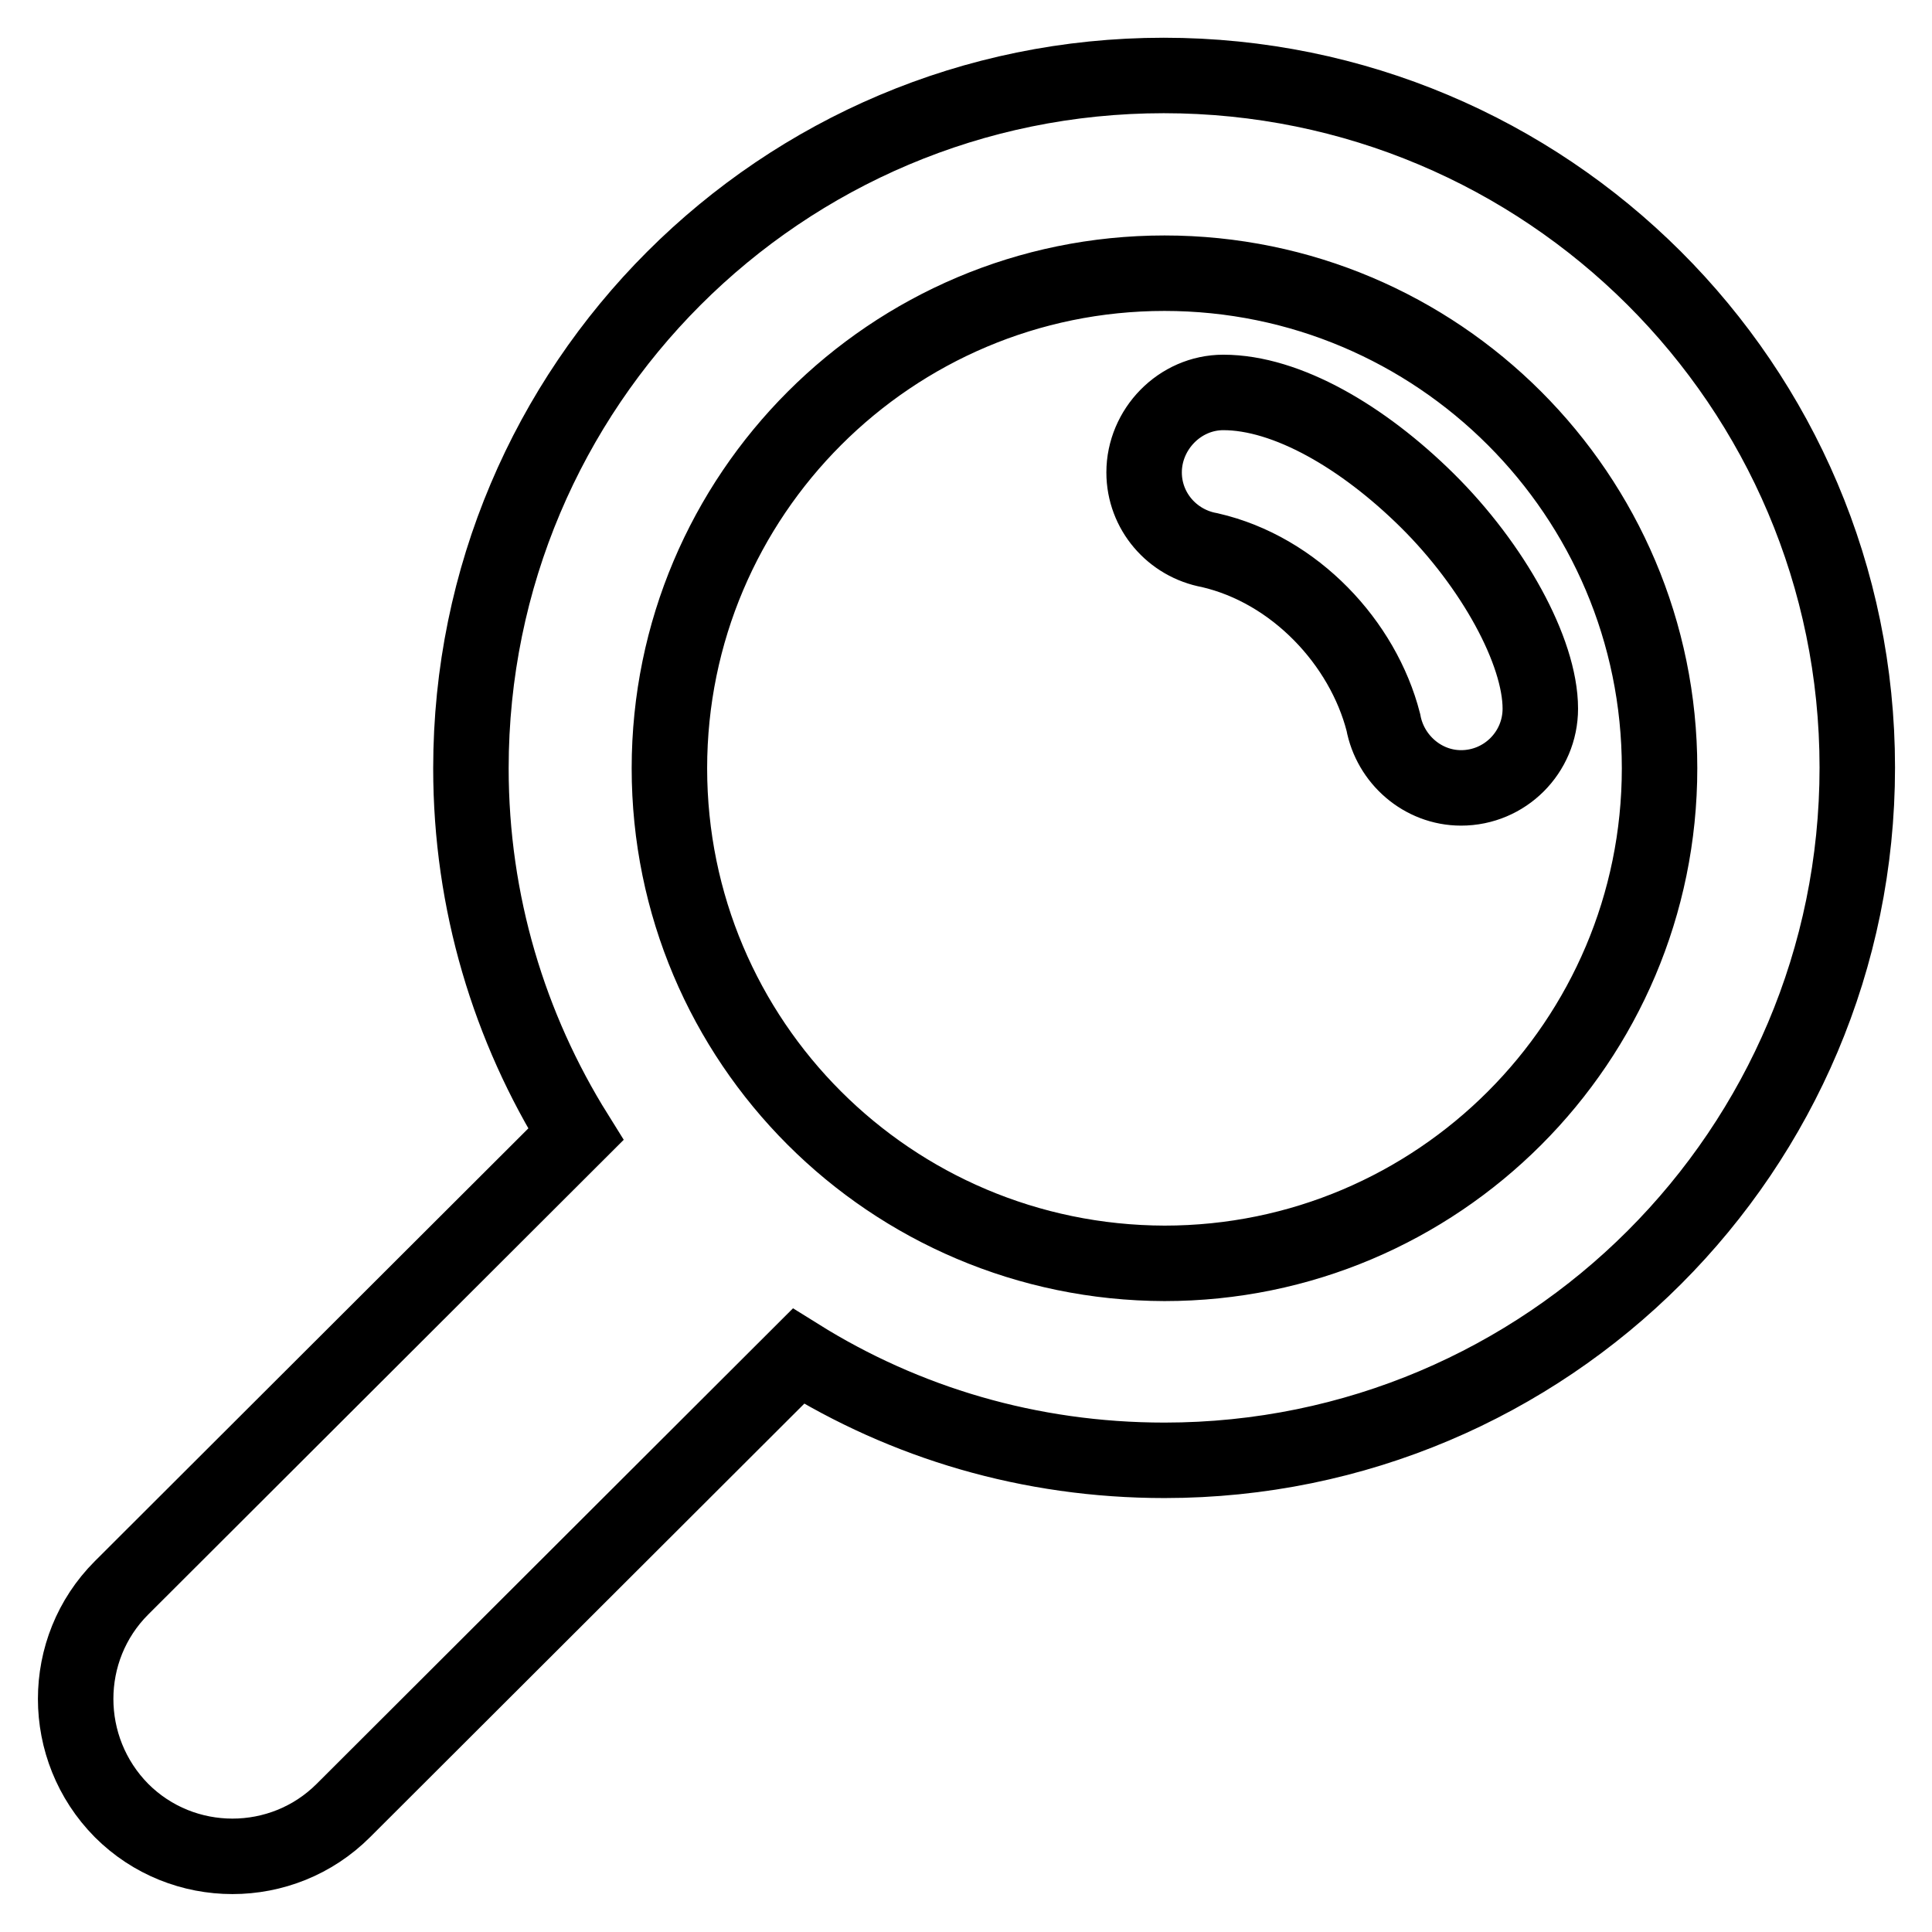 <?xml version="1.0" encoding="utf-8"?>
<!-- Svg Vector Icons : http://www.onlinewebfonts.com/icon -->
<!DOCTYPE svg PUBLIC "-//W3C//DTD SVG 1.1//EN" "http://www.w3.org/Graphics/SVG/1.1/DTD/svg11.dtd">
<svg version="1.1" xmlns="http://www.w3.org/2000/svg" xmlns:xlink="http://www.w3.org/1999/xlink" x="0px" y="0px" viewBox="0 0 256 256" enable-background="new 0 0 256 256" xml:space="preserve">
<g> <path stroke-width="10" fill-opacity="0" stroke="#000000"  d="M160.3,72.9c11.3,2.6,20.3,12.3,23,22.8c0.9,4.9,5.2,8.7,10.3,8.7c5.8,0,10.5-4.7,10.5-10.5 c0-7.6-6.3-19-15-27.6c-8.5-8.4-18.6-14.3-27-14.3c-5.8,0-10.5,4.9-10.5,10.6C151.6,67.7,155.3,72,160.3,72.9z M16.1,210.4 c-8.1,8.1-8.1,21.3,0,29.5c8.1,8.1,21.3,8.1,29.4,0l60.3-60.2c14.1,8.8,30.6,13.8,48.5,13.8c50.7,0,91.8-41.1,91.8-91.8 S204.9,10,154.2,10c-50.7,0-91.8,41.1-91.8,91.8c0,17.8,5.1,34.4,13.9,48.5L16.1,210.4z M88.7,101.8c0-36.2,29.4-65.6,65.6-65.6 c36.2,0,65.6,29.4,65.6,65.6c0,36.2-29.4,65.6-65.6,65.6C118,167.3,88.7,138,88.7,101.8z"/></g>
</svg>